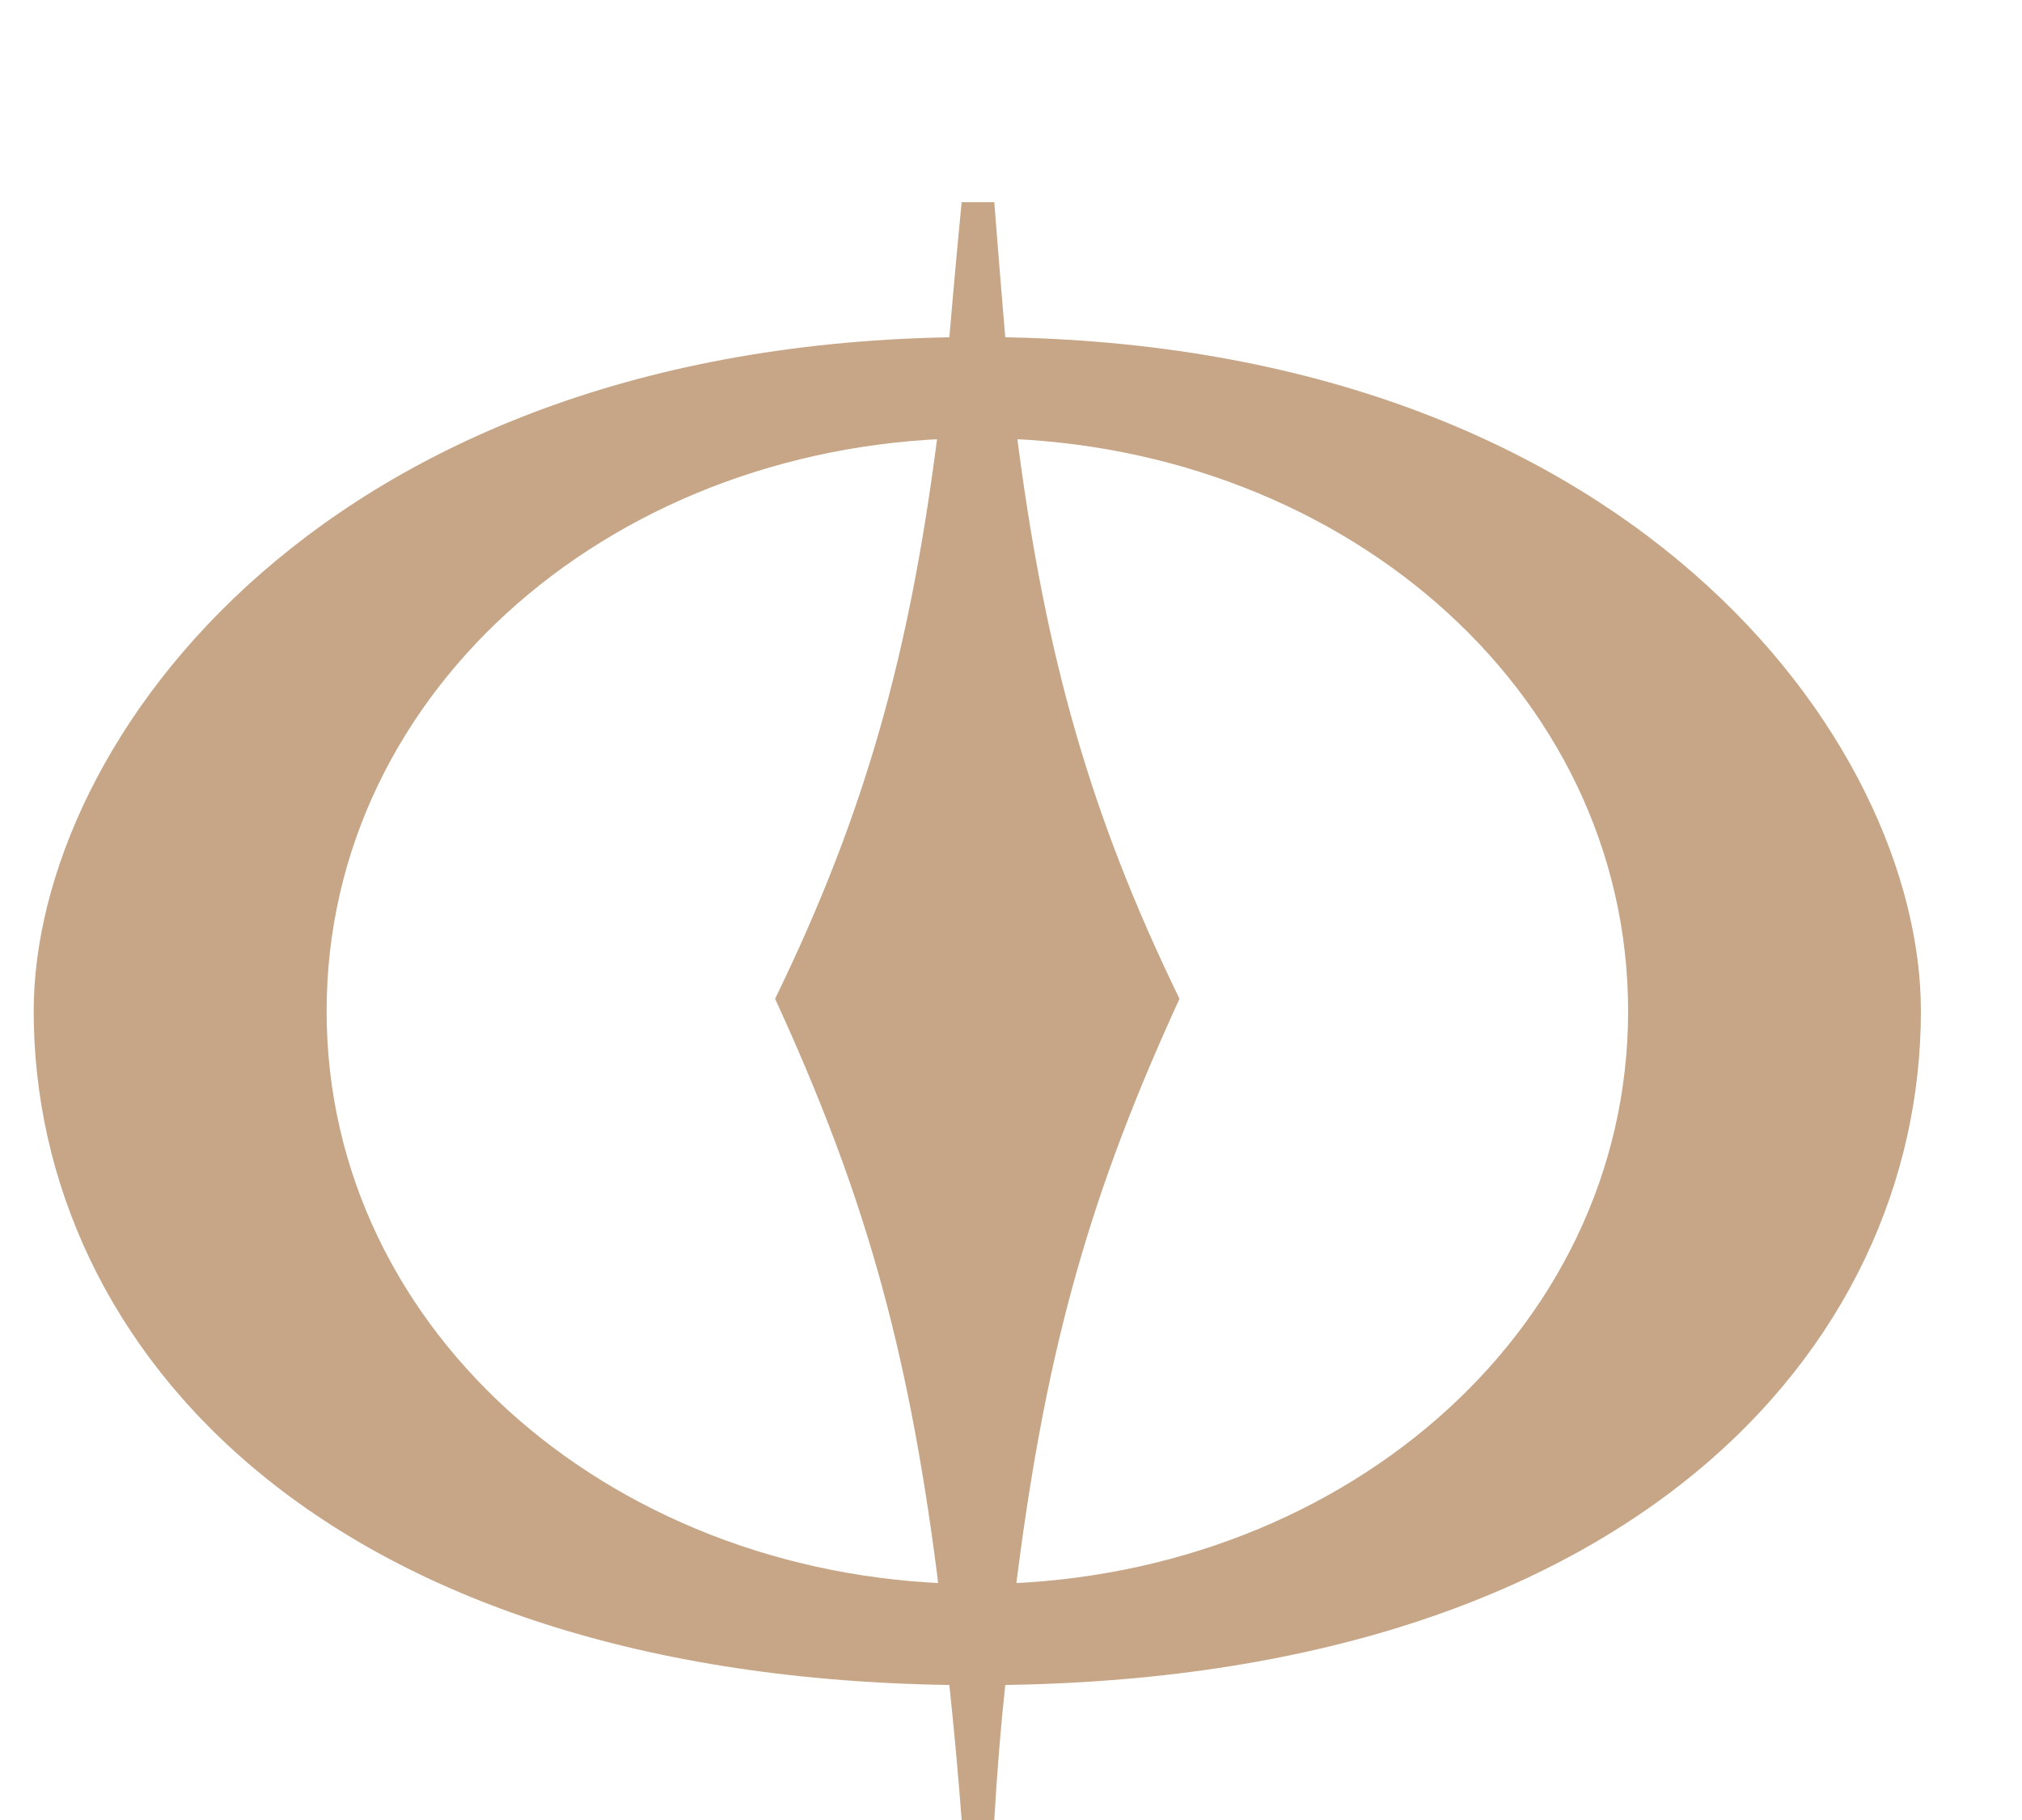 <svg width="30" height="27" viewBox="0 0 30 27" fill="none" xmlns="http://www.w3.org/2000/svg">
<g id="Frame 1000001679">
<path id="Exclude" fill-rule="evenodd" clip-rule="evenodd" d="M0.5 15C0.5 11 4.845 5 14.5 5C24.155 5 28.5 11 28.5 15C28.5 20 24.155 25 14.5 25C4.845 25 0.5 20 0.5 15ZM14.501 6.5C9.191 6.5 4.846 10.2 4.846 15C4.846 19.8 9.191 23.5 14.501 23.5C19.811 23.5 24.156 19.8 24.156 15C24.156 10.2 19.811 6.5 14.501 6.5Z" fill="#C6A687"/>
<path id="&#60;Compound Path&#62;" d="M14.268 3C14.2 3.695 14.14 4.36 14.086 4.994C14.046 5.355 13.949 6.194 13.884 6.659C13.48 9.695 12.854 12.037 11.5 14.817C12.793 17.634 13.46 19.902 13.904 23.36C13.935 23.613 14.015 24.297 14.086 25.006C14.153 25.628 14.214 26.293 14.268 27H14.752C14.793 26.293 14.847 25.628 14.914 25.006C14.989 24.211 15.066 23.577 15.096 23.36C15.54 19.902 16.207 17.634 17.5 14.817C16.146 12.037 15.52 9.695 15.116 6.677C15.058 6.259 14.957 5.381 14.914 4.994C14.86 4.36 14.806 3.695 14.752 3H14.268Z" fill="#C6A687"/>
</g>
</svg>
